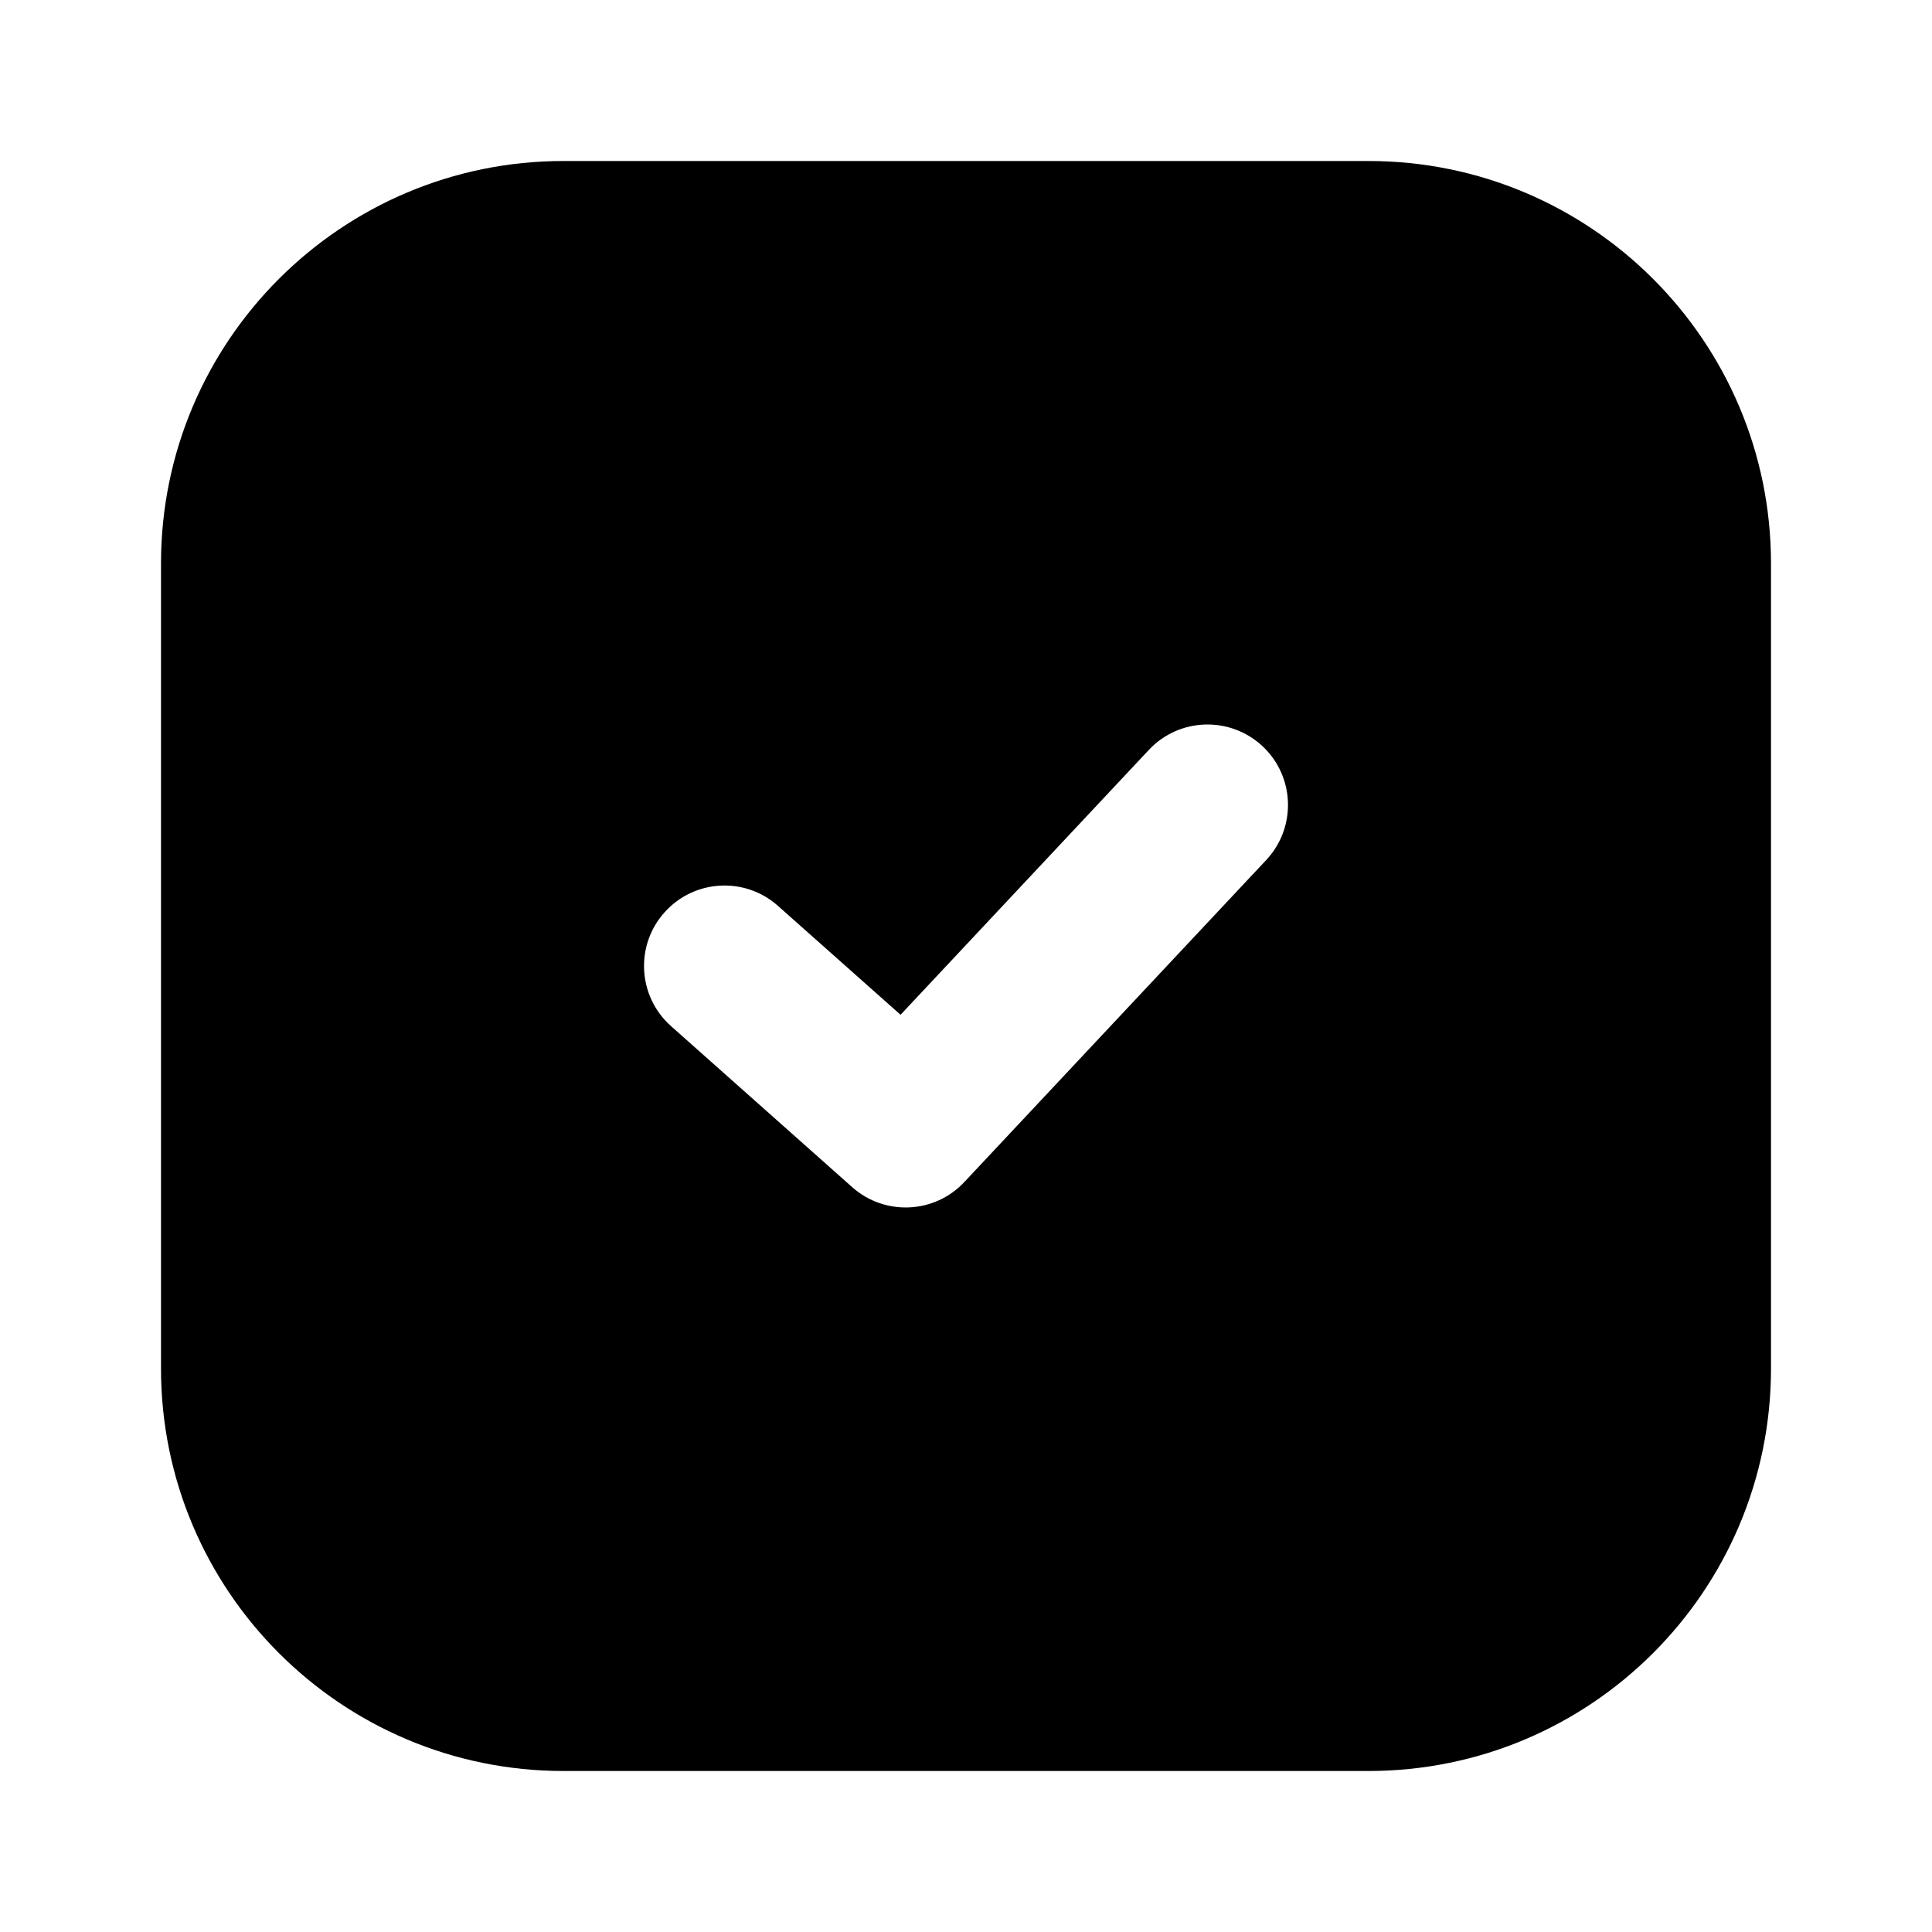 <?xml version="1.0" encoding="utf-8"?><!-- Uploaded to: SVG Repo, www.svgrepo.com, Generator: SVG Repo Mixer Tools -->
<svg width="800px" height="800px" viewBox="0 0 24 24" fill="none" xmlns="http://www.w3.org/2000/svg">
<path fill-rule="evenodd" clip-rule="evenodd" d="M7 2C4.239 2 2 4.239 2 7V17C2 19.761 4.239 22 7 22H17C19.761 22 22 19.761 22 17V7C22 4.239 19.761 2 17 2H7ZM15.729 10.684C16.107 10.281 16.087 9.648 15.684 9.27C15.281 8.893 14.648 8.913 14.271 9.316L11.187 12.606L9.664 11.253C9.252 10.886 8.62 10.923 8.253 11.336C7.886 11.748 7.923 12.38 8.336 12.747L10.586 14.747C10.991 15.107 11.609 15.079 11.979 14.684L15.729 10.684Z" fill="#000000"/>
</svg>